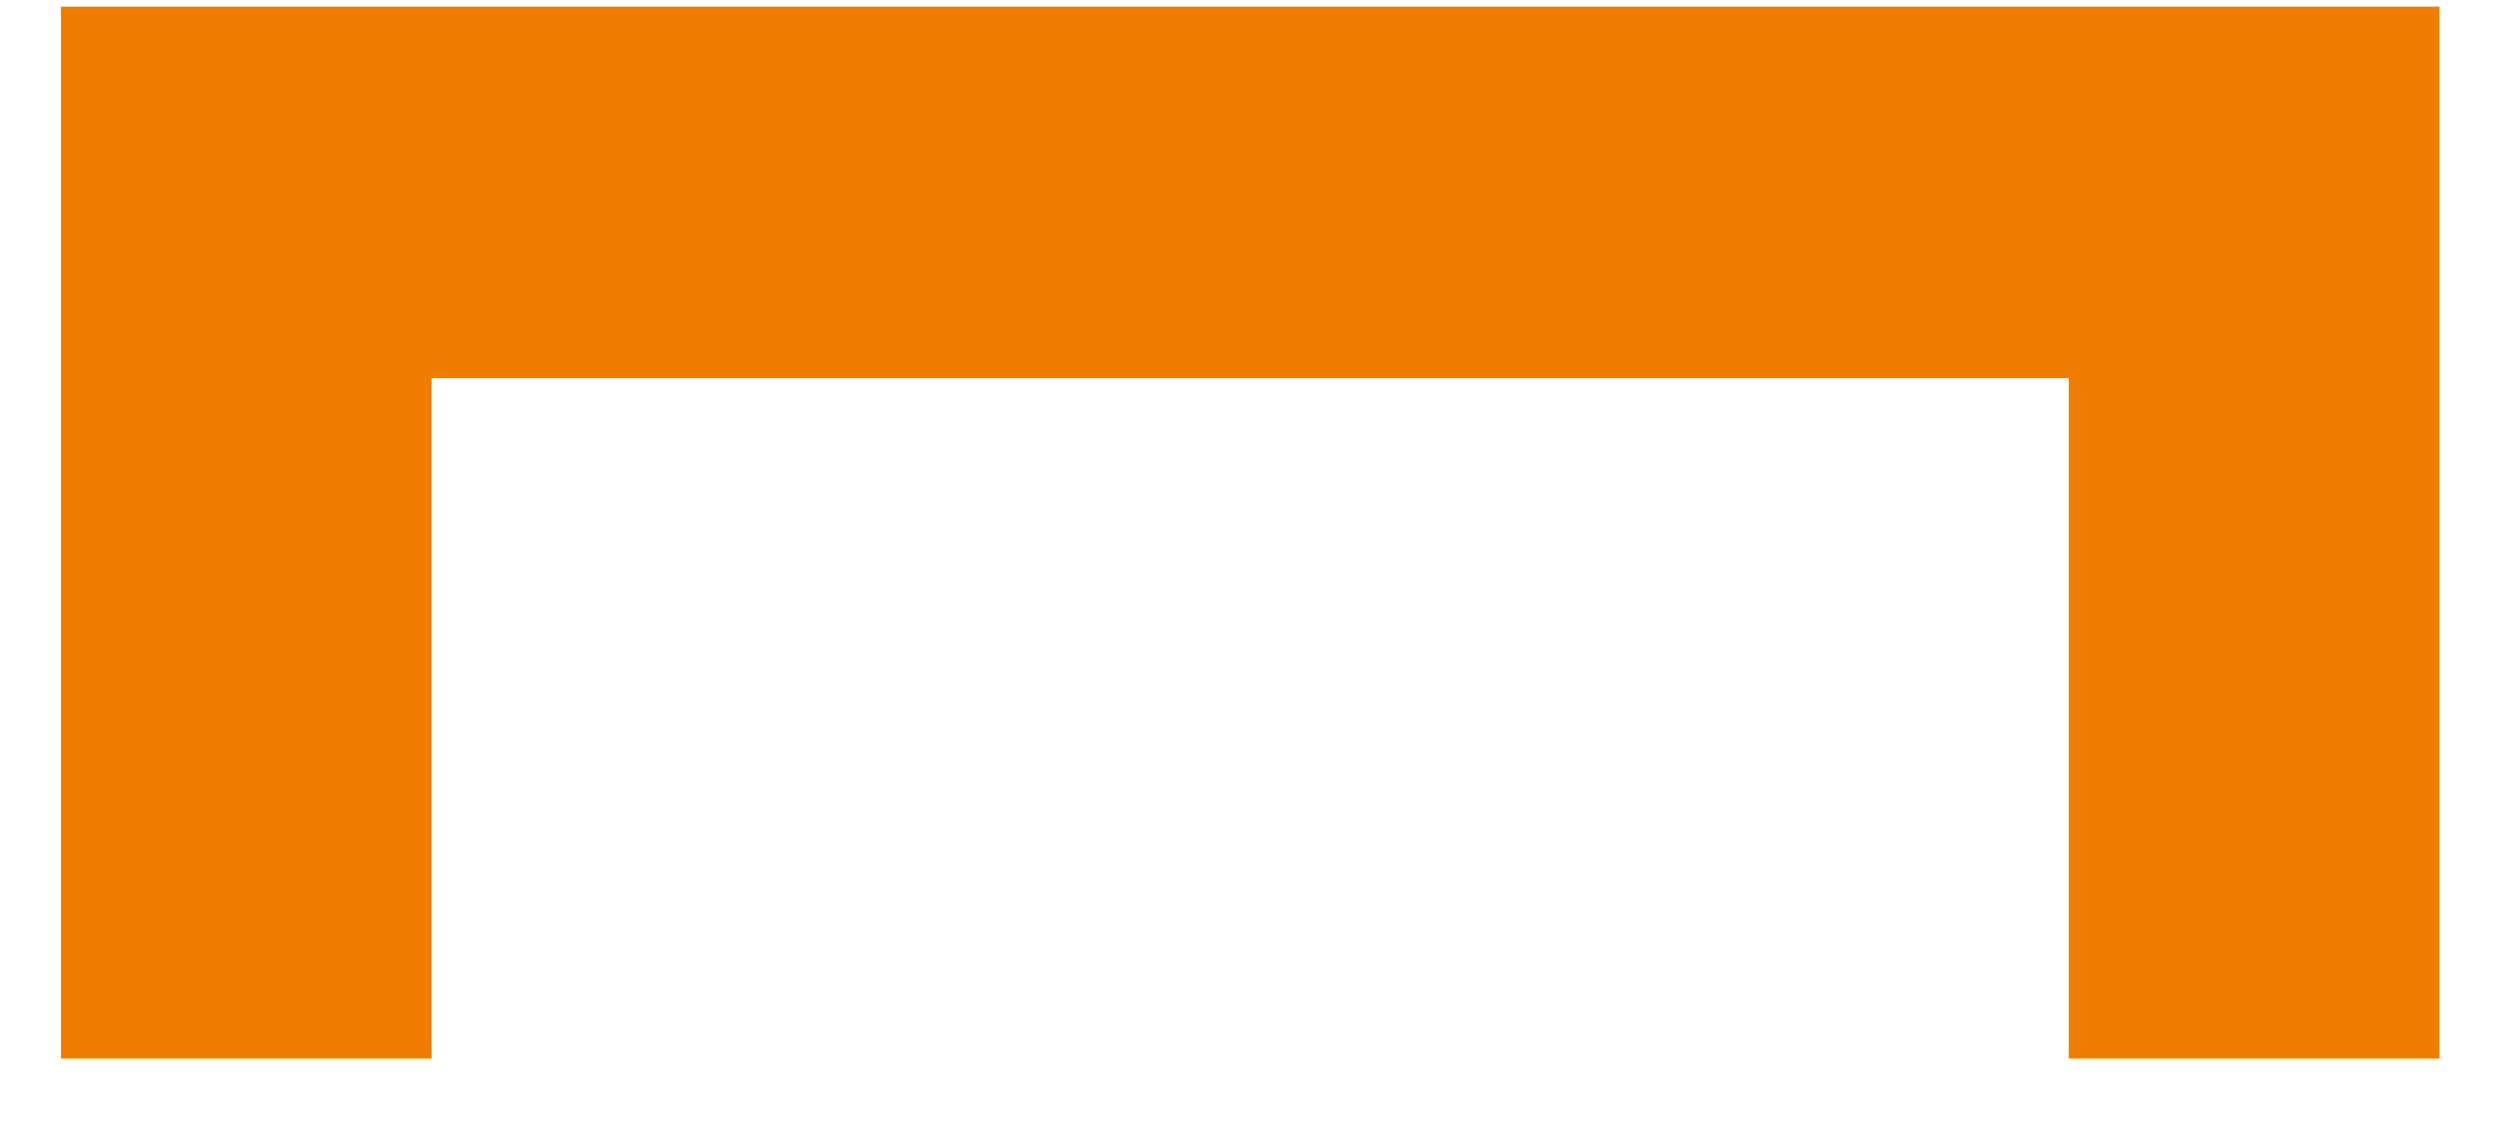 <?xml version="1.0" encoding="UTF-8"?> <svg xmlns="http://www.w3.org/2000/svg" width="29" height="13" viewBox="0 0 29 13" fill="none"> <path fill-rule="evenodd" clip-rule="evenodd" d="M0.707 0.077H5.007H23.998H28.298V4.386V12.279H23.998V4.386H5.007V12.279H0.707V4.386V0.077Z" fill="#F07C00"></path> </svg> 